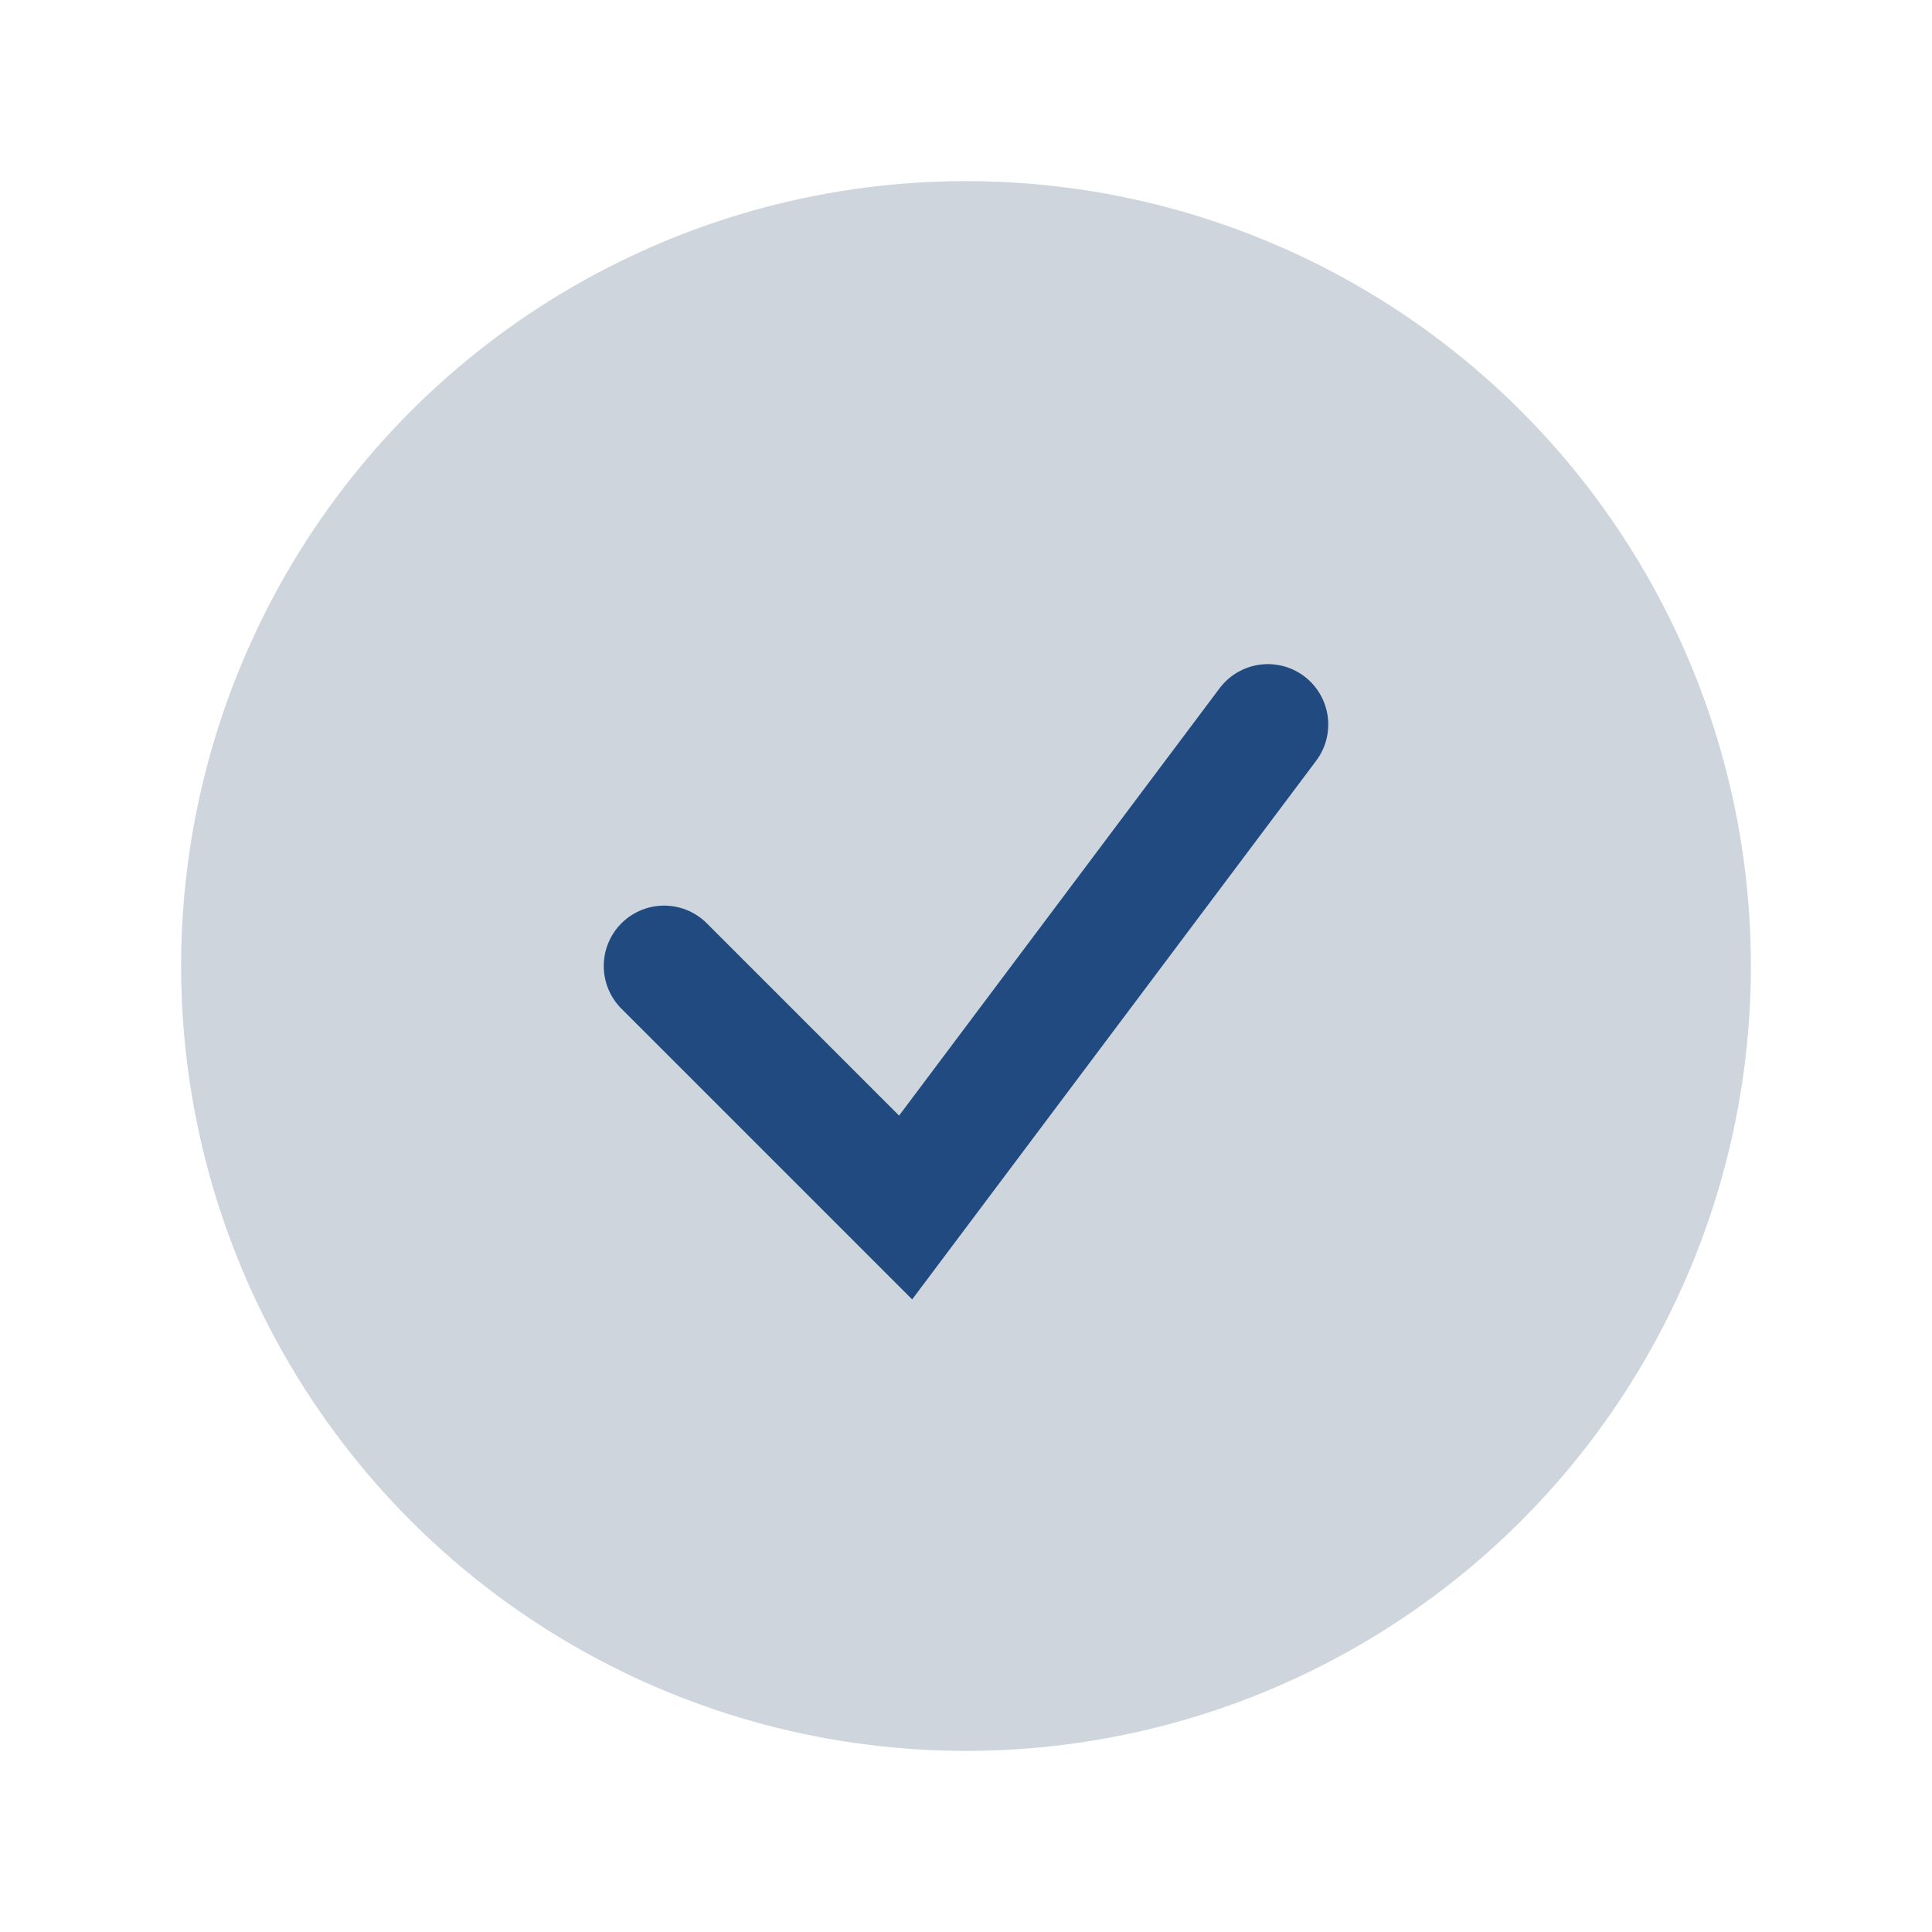 <?xml version="1.0" encoding="UTF-8"?>
<svg xmlns="http://www.w3.org/2000/svg" width="32" height="32" viewBox="0 0 32 32"><circle cx="16" cy="16" r="13" fill="#CED5DC"/><path d="M11 16l4 4 6-8" stroke="#204A80" stroke-width="2" stroke-linecap="round" fill="none"/></svg>